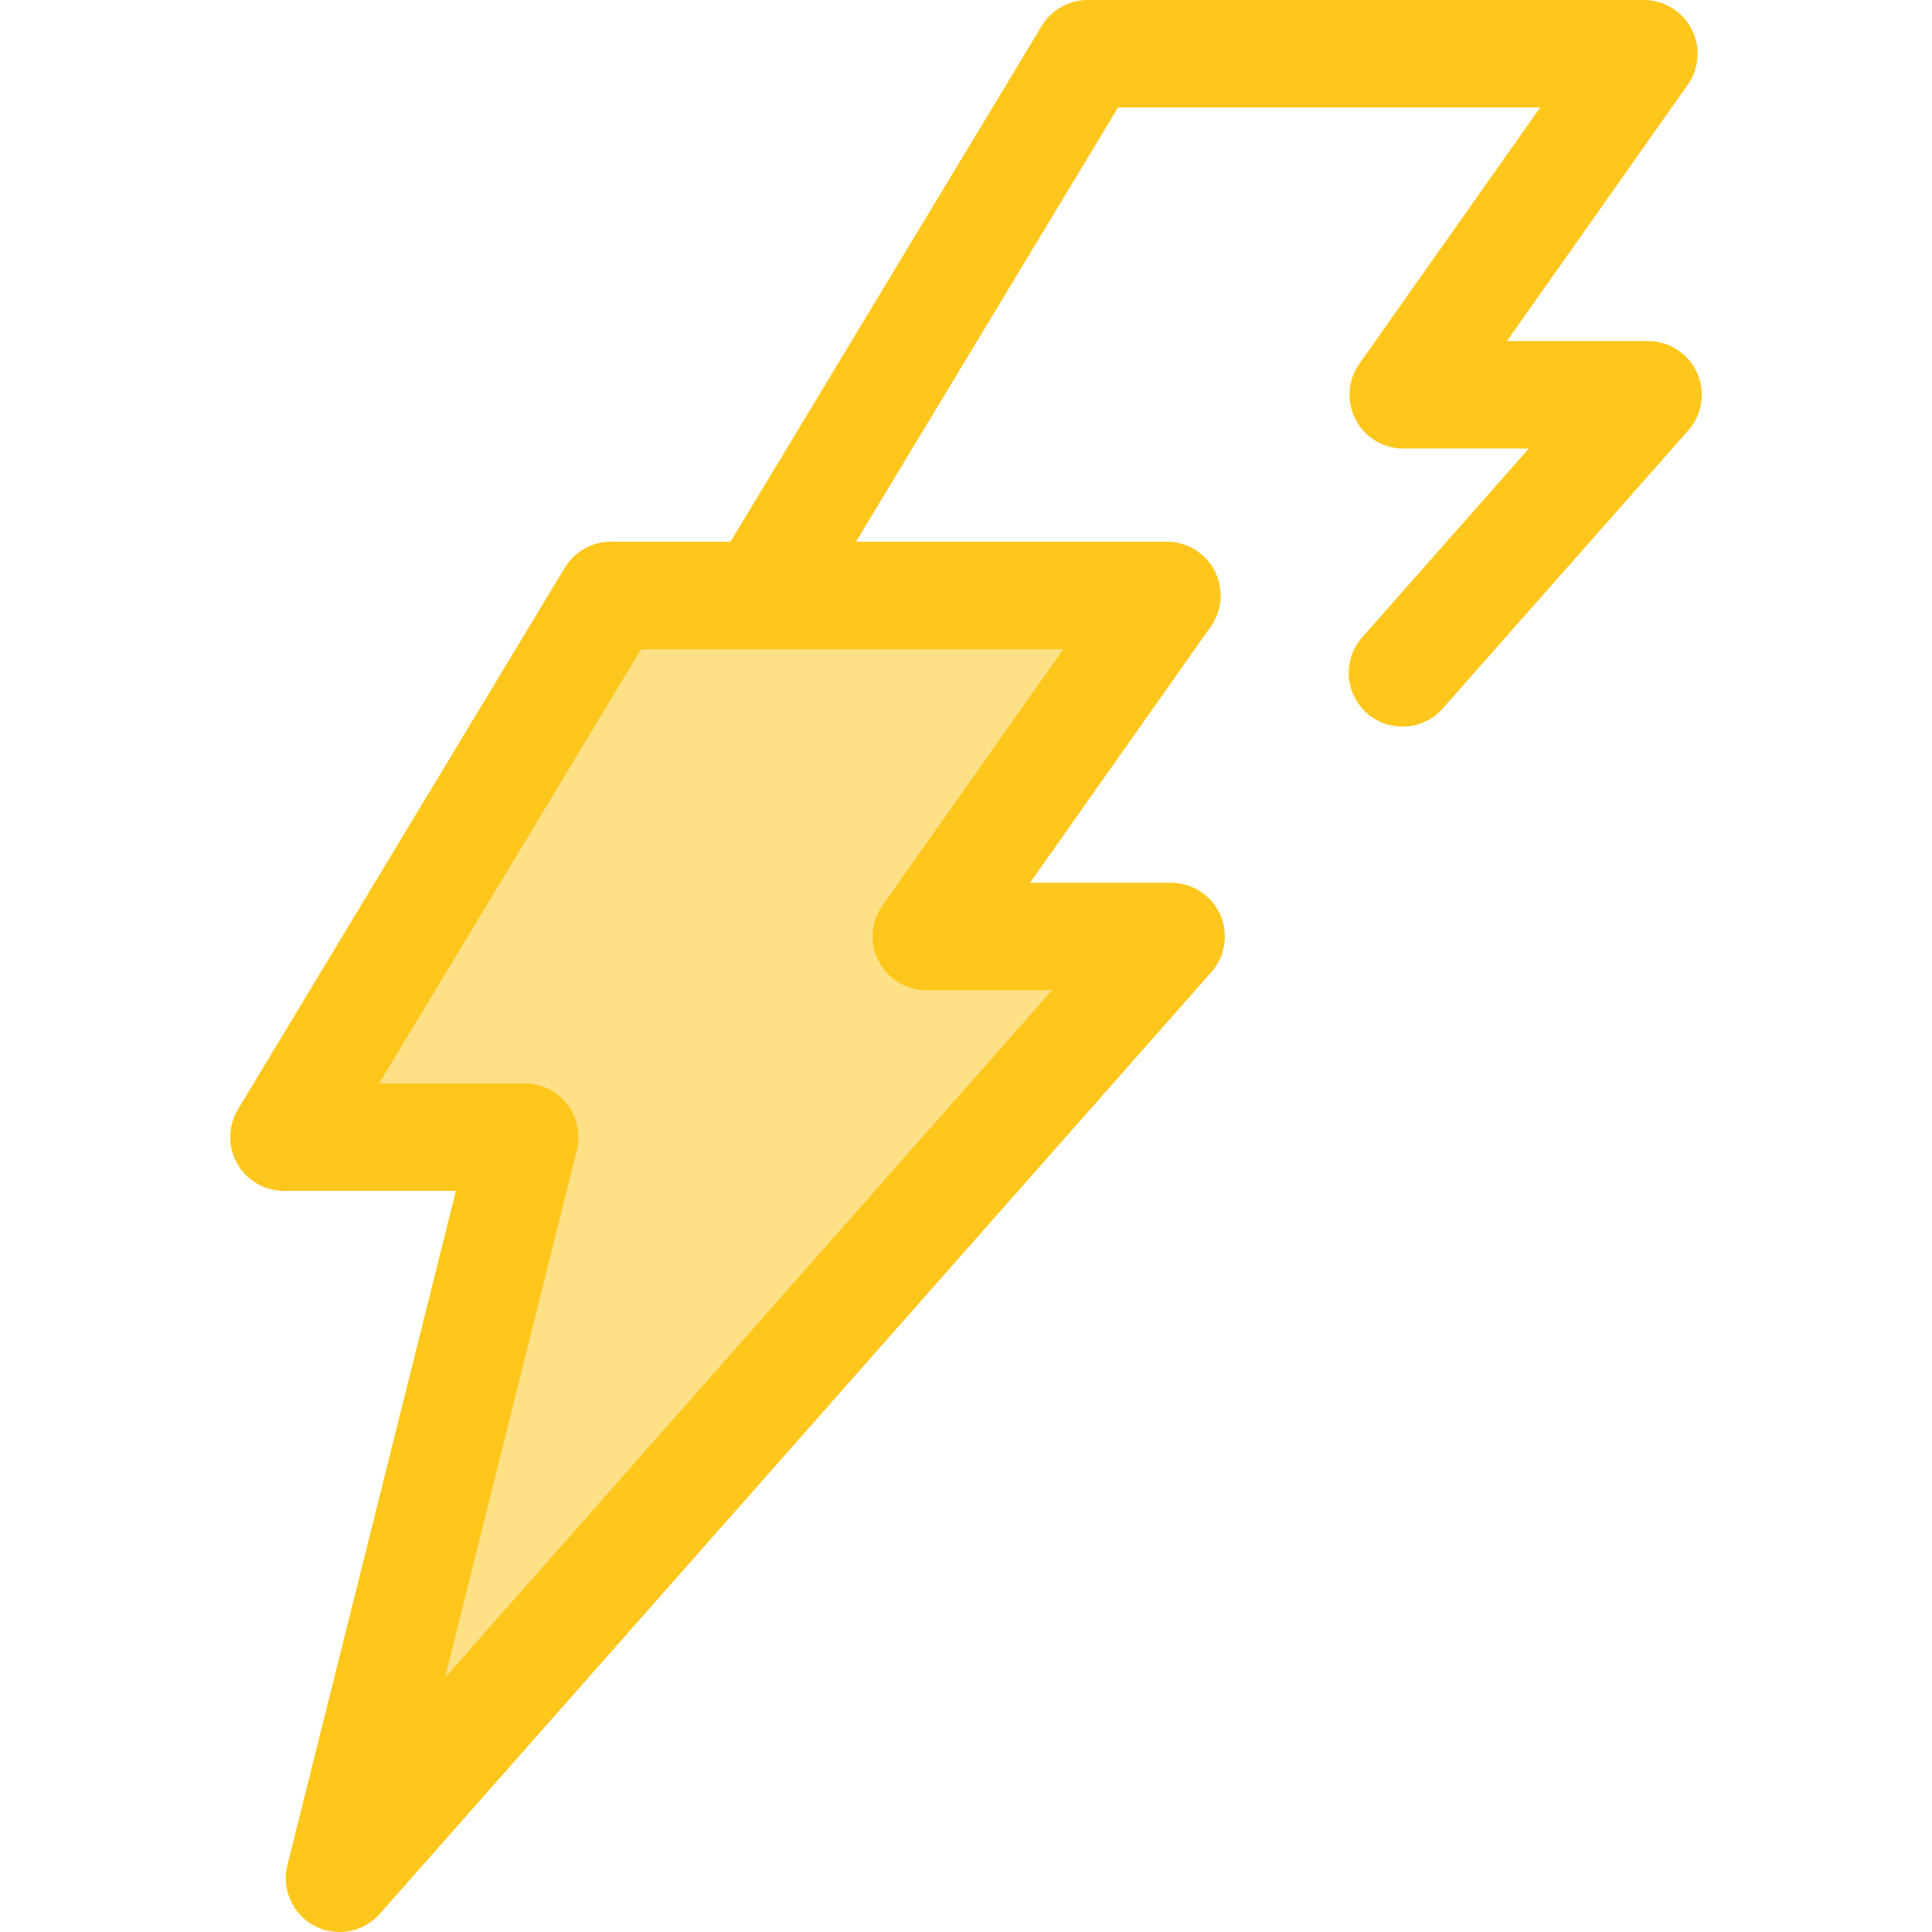 <?xml version="1.0" encoding="UTF-8"?> <svg xmlns="http://www.w3.org/2000/svg" width="800" height="800" viewBox="0 0 800 800" fill="none"> <path d="M483.213 246.564H252.927L117.582 470.864H217.271L140.59 777.748L484.937 387.789H383.584L483.213 246.564Z" fill="#FEE187"></path> <path d="M702.696 154.328C699.101 146.355 691.162 141.227 682.417 141.227H623.985L698.87 35.073C703.66 28.283 704.267 19.387 700.443 12.008C696.618 4.633 689.001 0 680.69 0H450.404C442.609 0 435.382 4.078 431.353 10.753L302.49 224.314H252.924C245.129 224.314 237.903 228.392 233.873 235.067L98.532 459.37C94.387 466.242 94.263 474.812 98.207 481.803C102.151 488.794 109.556 493.114 117.581 493.114H188.779L119.003 772.358C116.517 782.309 121.156 792.669 130.234 797.444C133.513 799.169 137.06 800 140.579 800C146.803 800 152.929 797.388 157.265 792.478L501.612 402.519C507.403 395.962 508.812 386.62 505.213 378.645C501.618 370.672 493.679 365.544 484.934 365.544H426.504L501.388 259.391C506.176 252.6 506.784 243.705 502.959 236.328C499.134 228.952 491.517 224.319 483.206 224.319H354.459L462.962 44.498H637.765L562.881 150.652C558.09 157.442 557.484 166.337 561.307 173.717C565.132 181.095 572.749 185.727 581.06 185.727H633.087L564.06 263.897C555.929 273.108 556.801 287.167 566.012 295.302C570.243 299.038 575.496 300.872 580.729 300.872C586.89 300.872 593.017 298.328 597.415 293.35L699.092 178.205C704.884 171.644 706.295 162.302 702.696 154.328ZM365.403 374.966C360.615 381.756 360.007 390.652 363.832 398.028C367.657 405.405 375.274 410.038 383.585 410.038H435.612L184.287 694.653L238.859 476.259C240.518 469.614 239.023 462.572 234.809 457.172C230.59 451.772 224.123 448.616 217.273 448.616H156.992L265.485 268.812H440.287L365.403 374.966Z" fill="#FFC61B"></path> </svg> 